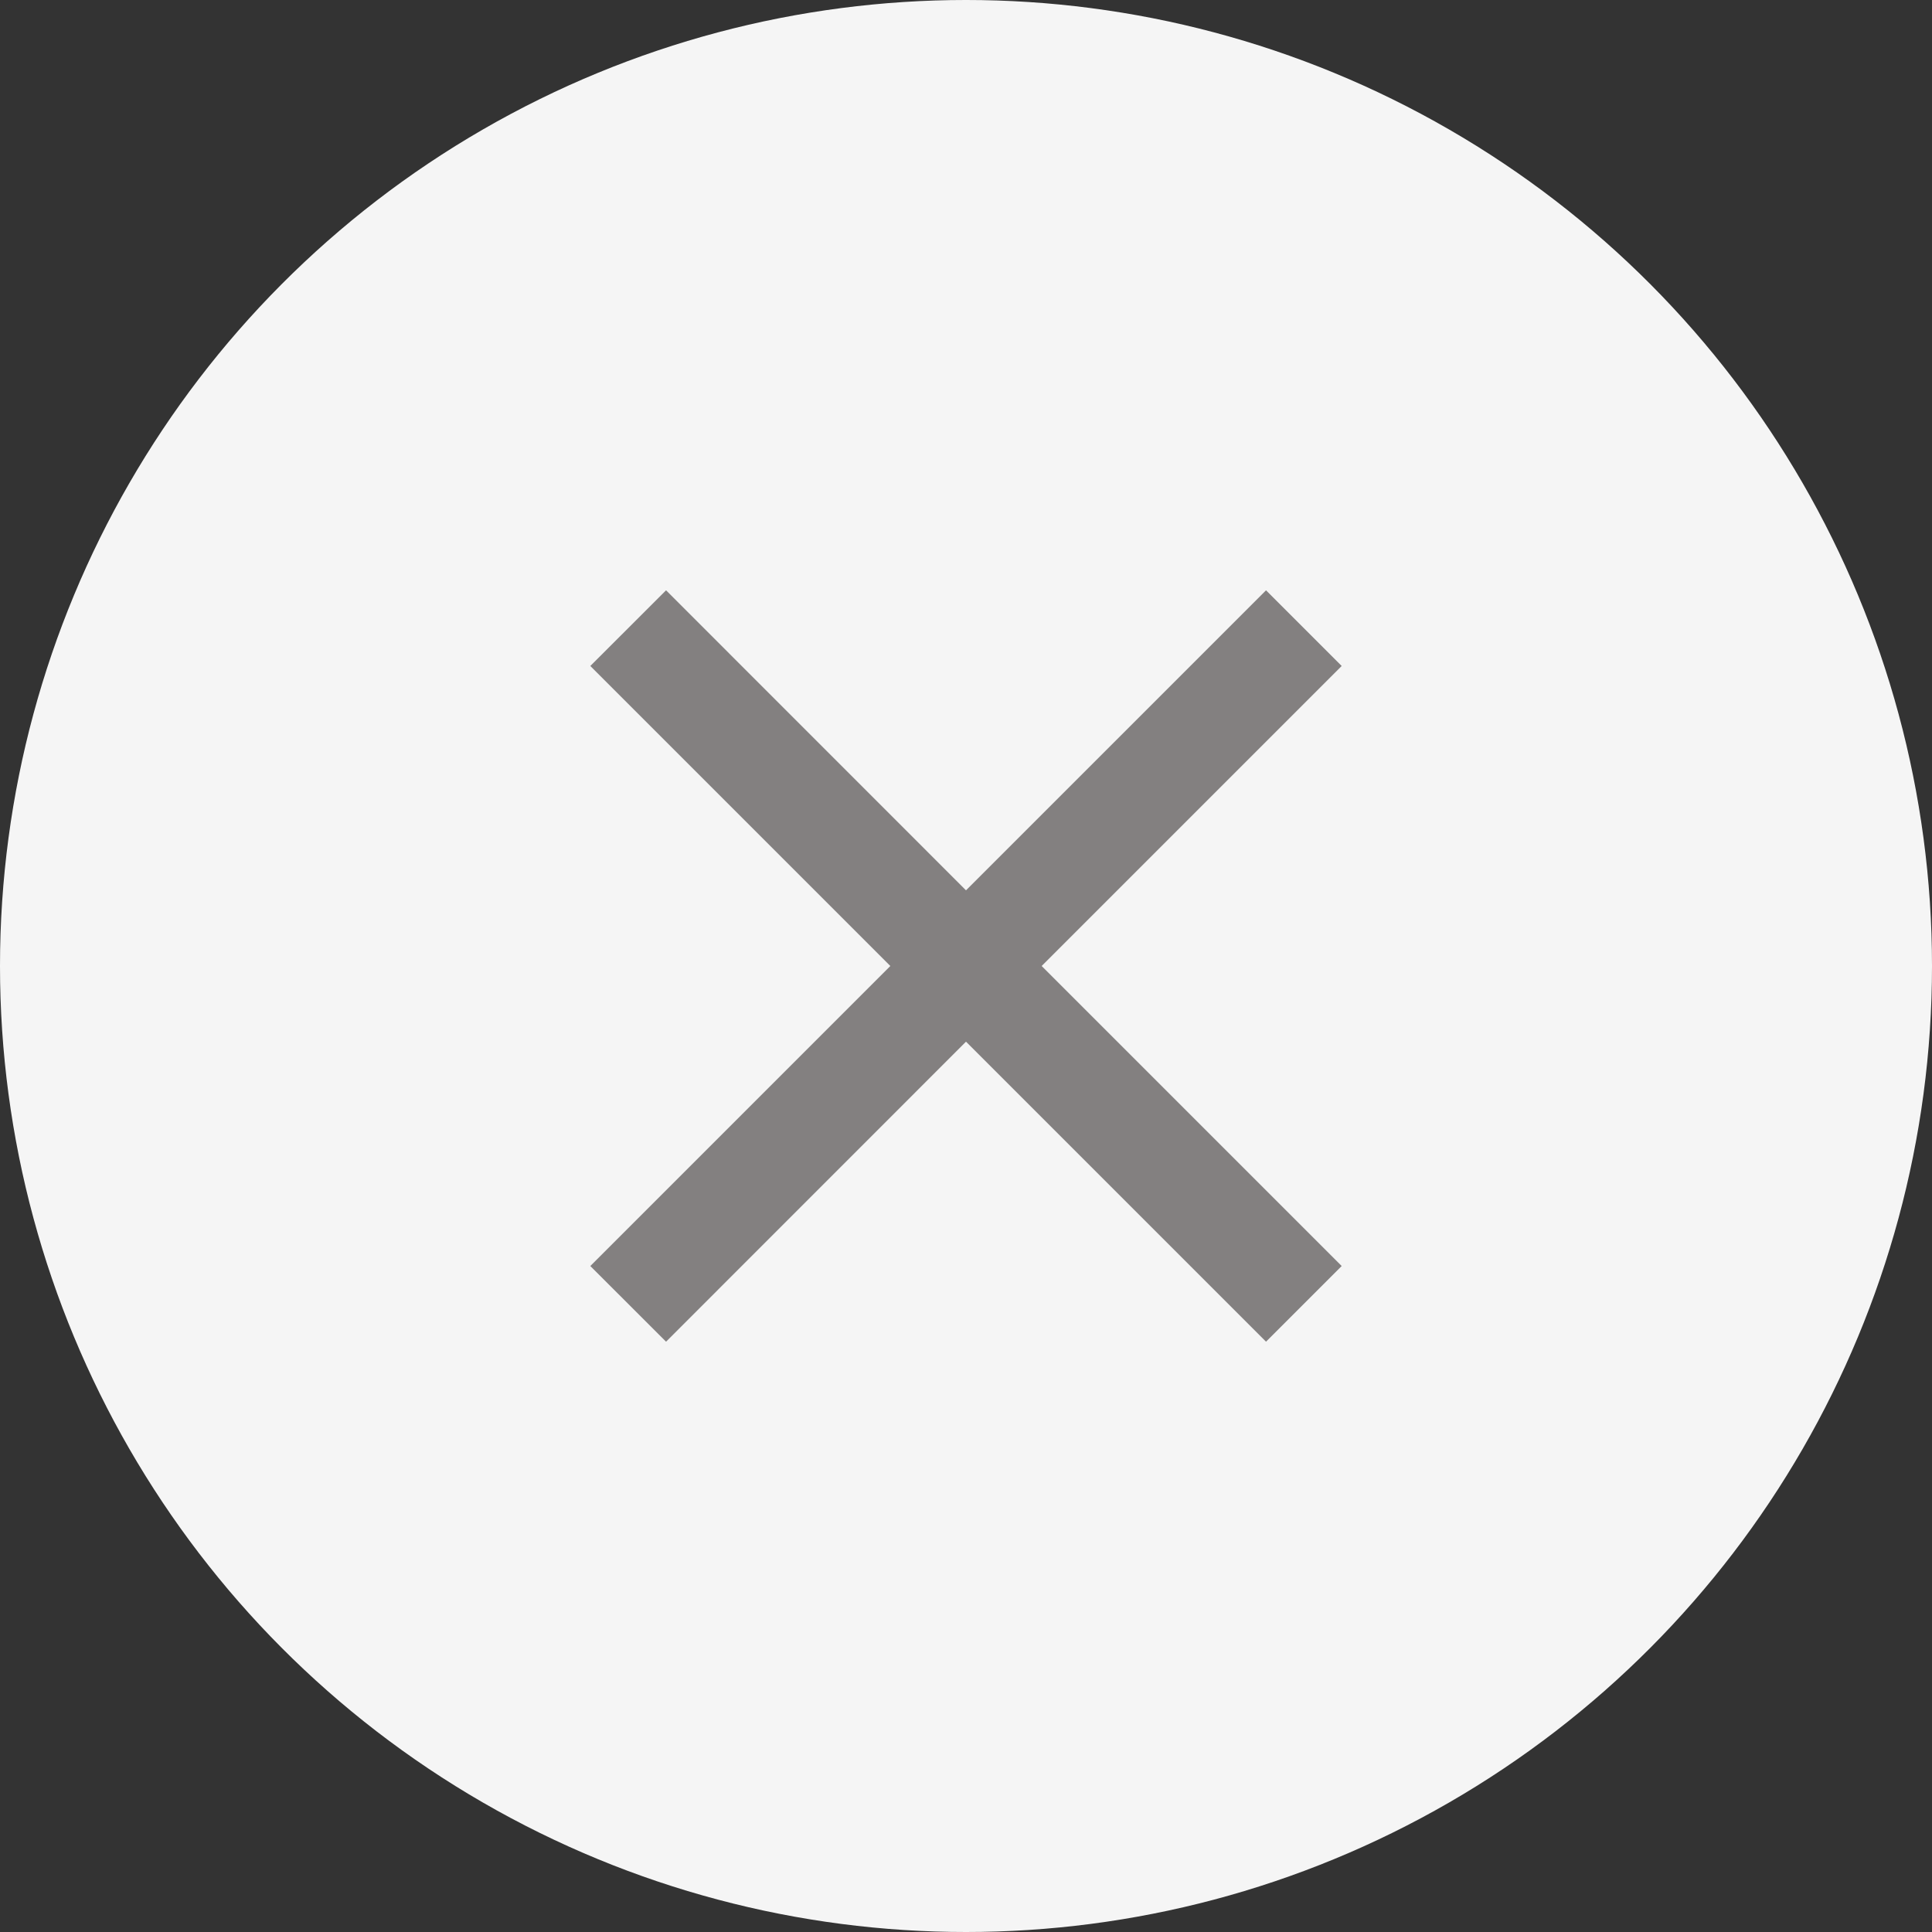 <svg width="24" height="24" viewBox="0 0 24 24" fill="none" xmlns="http://www.w3.org/2000/svg">
<rect x="0" y="0" width="24" height="24" fill="#333333" stroke="none"/>
<circle cx="12" cy="12" r="12" fill="white" fill-opacity="0.95"/>
<path d="M16.667 8.273L15.727 7.333L12 11.06L8.274 7.333L7.333 8.273L11.06 12L7.333 15.727L8.274 16.667L12 12.94L15.727 16.667L16.667 15.727L12.94 12L16.667 8.273Z" fill="#838080"/>
</svg>

